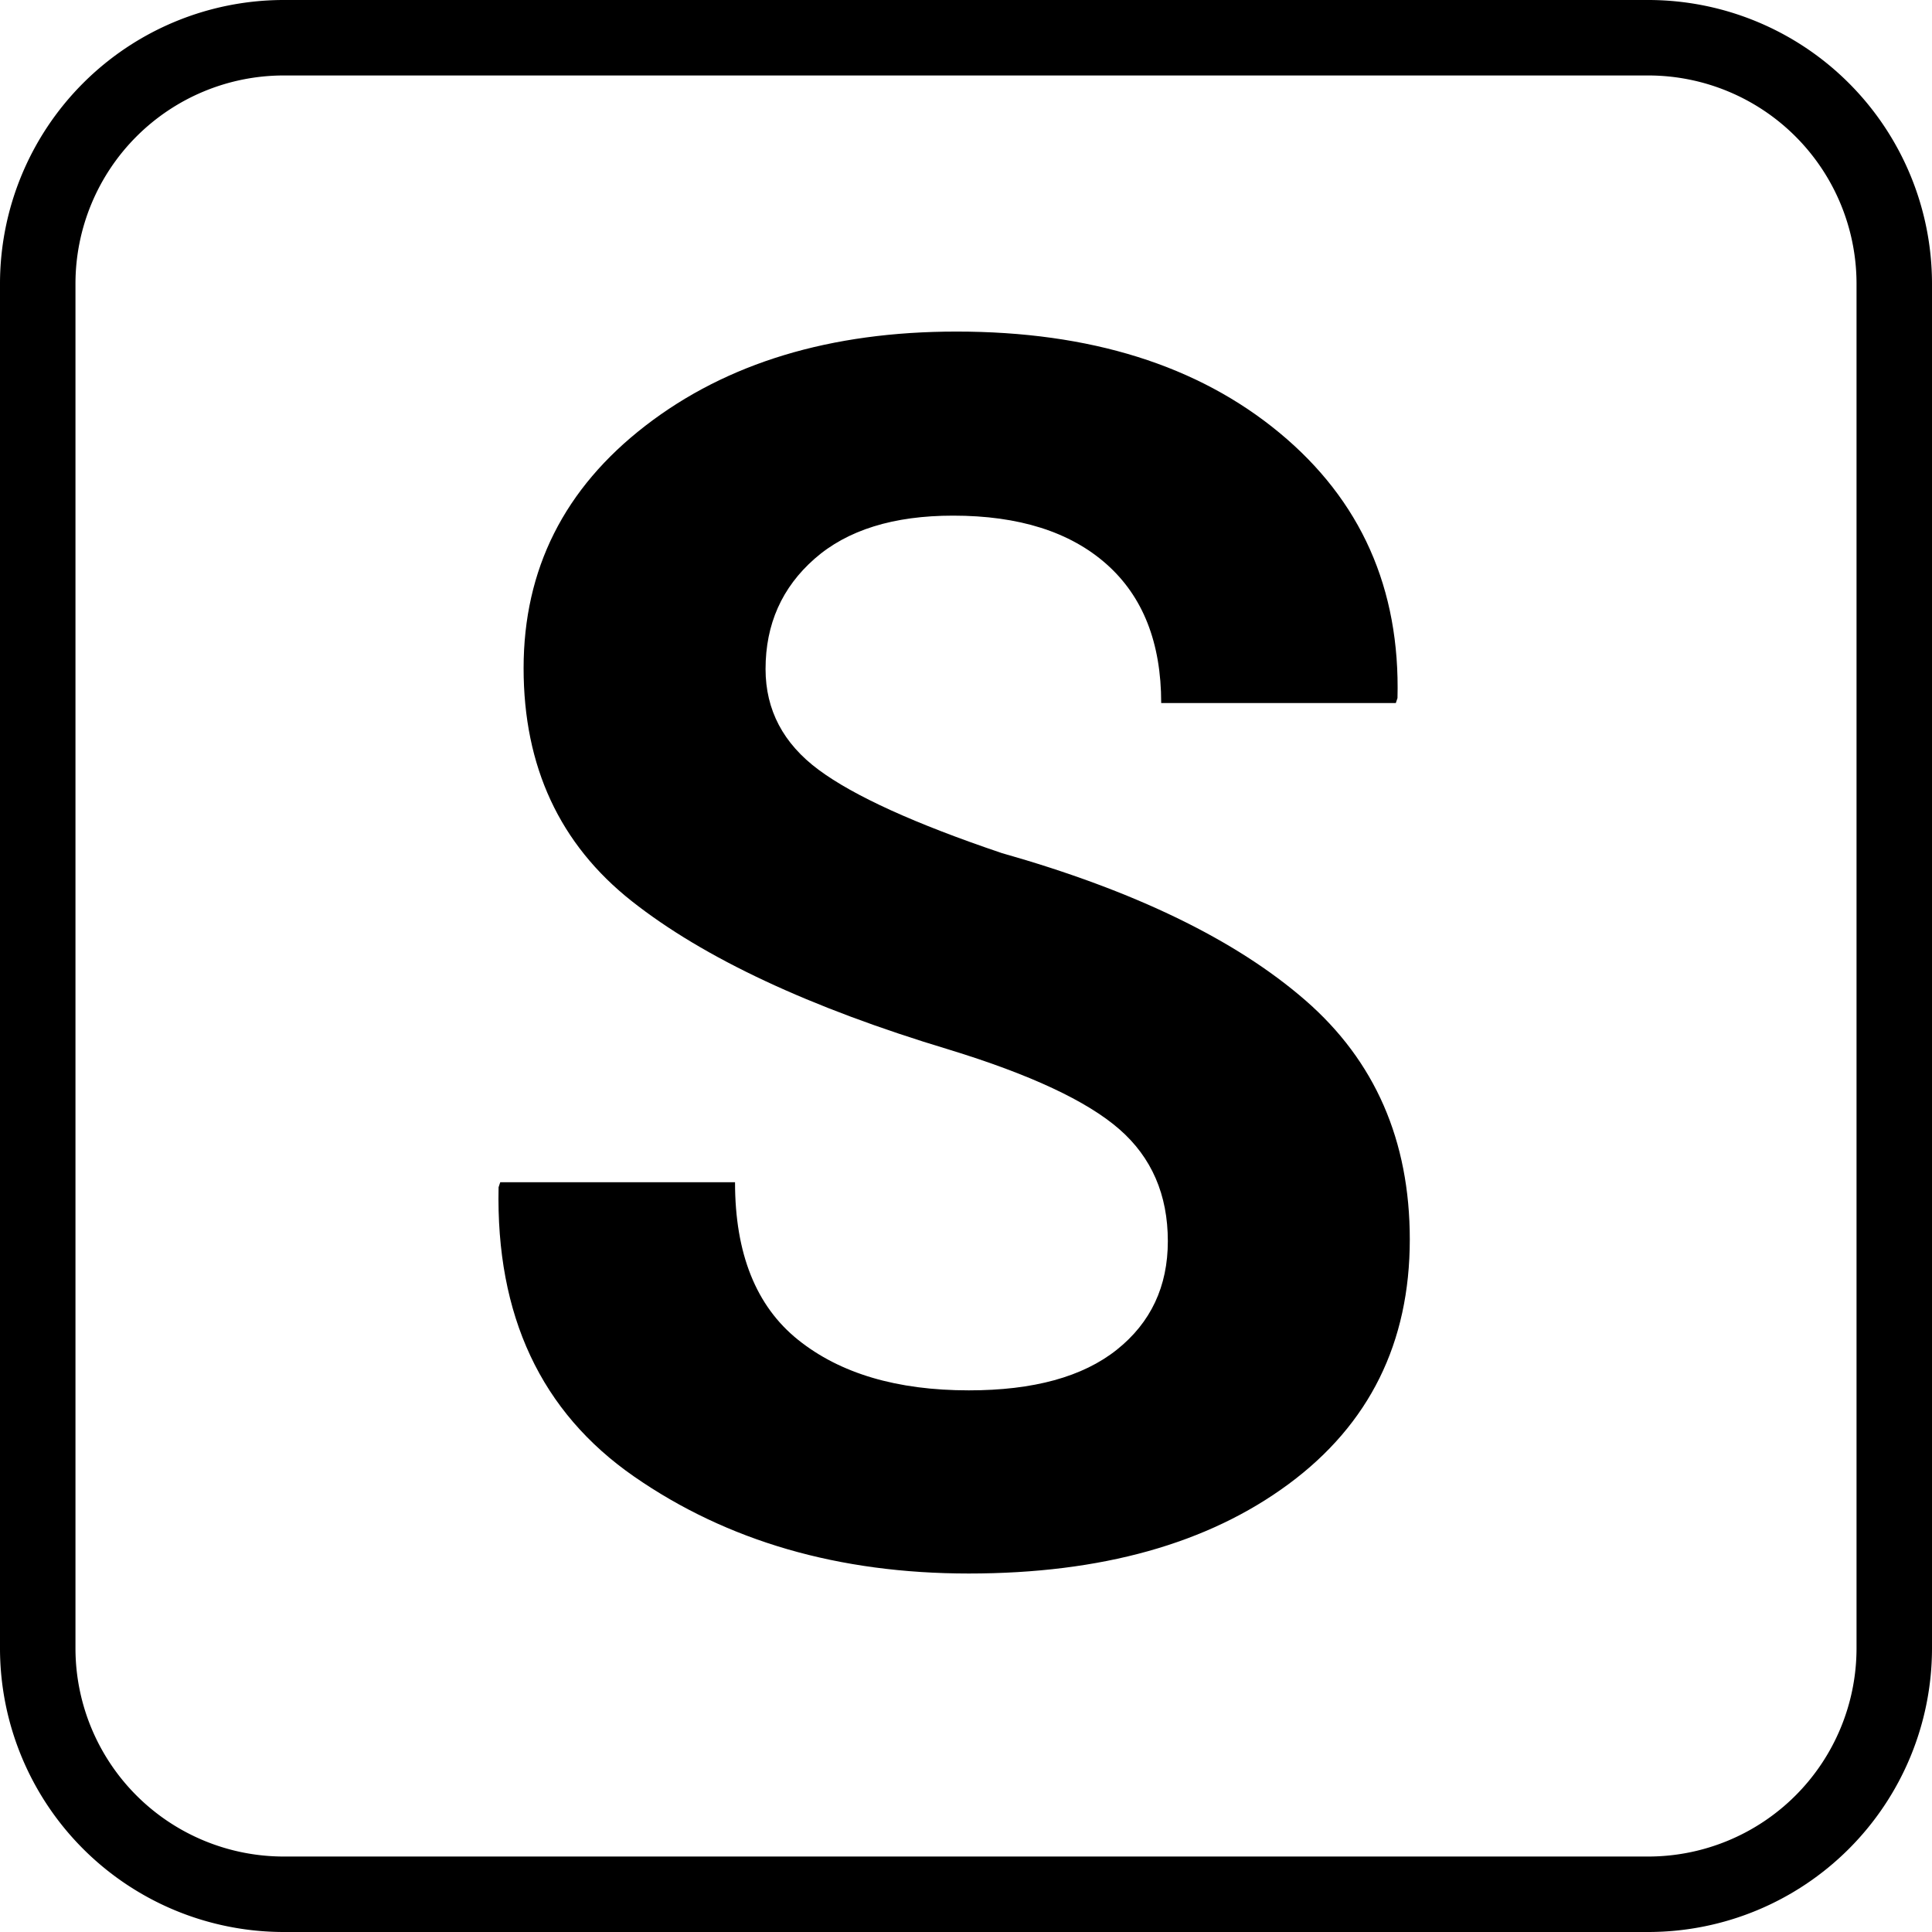 <?xml version="1.0" encoding="UTF-8"?> <svg xmlns="http://www.w3.org/2000/svg" viewBox="0 0 512 512"><g id="Layer_2" data-name="Layer 2"><g id="Layer_1-2" data-name="Layer 1"><g id="S" fill="rgb(0,0,0)"><path d="m437 0h-362a75.22 75.22 0 0 0 -75 75v362a75.22 75.22 0 0 0 75 75h362a75.22 75.22 0 0 0 75-75v-362a75.22 75.22 0 0 0 -75-75zm55 437a55.21 55.21 0 0 1 -55 55h-362a55.21 55.21 0 0 1 -55-55v-362a55.21 55.21 0 0 1 55-55h362a55.21 55.21 0 0 1 55 55z"></path><path d="m345.92 265.08q-27.68-24.06-80.42-39-34.5-11.65-48.56-22.08t-14.06-26.7q0-17.81 13-29.23t36.7-11.42q26.15 0 40.65 12.85t14.5 36.81h62.18l.44-1.32q1.1-43.52-31.31-70.32t-85.58-26.8q-50.1 0-82.4 24.94t-32.3 64.27q0 39.1 28.67 61.74t84.05 39.33q32.3 9.89 45.15 21.1t12.86 29.66q0 18-13.52 28.78t-39.22 10.77q-28.56 0-45.26-13.4t-16.7-41.75h-62.22l-.44 1.32q-1.11 51 35.92 76.68t88.66 25.69q52.74 0 84.82-23.73t32.08-64.82q0-39.31-27.69-63.37z"></path></g></g></g></svg> 